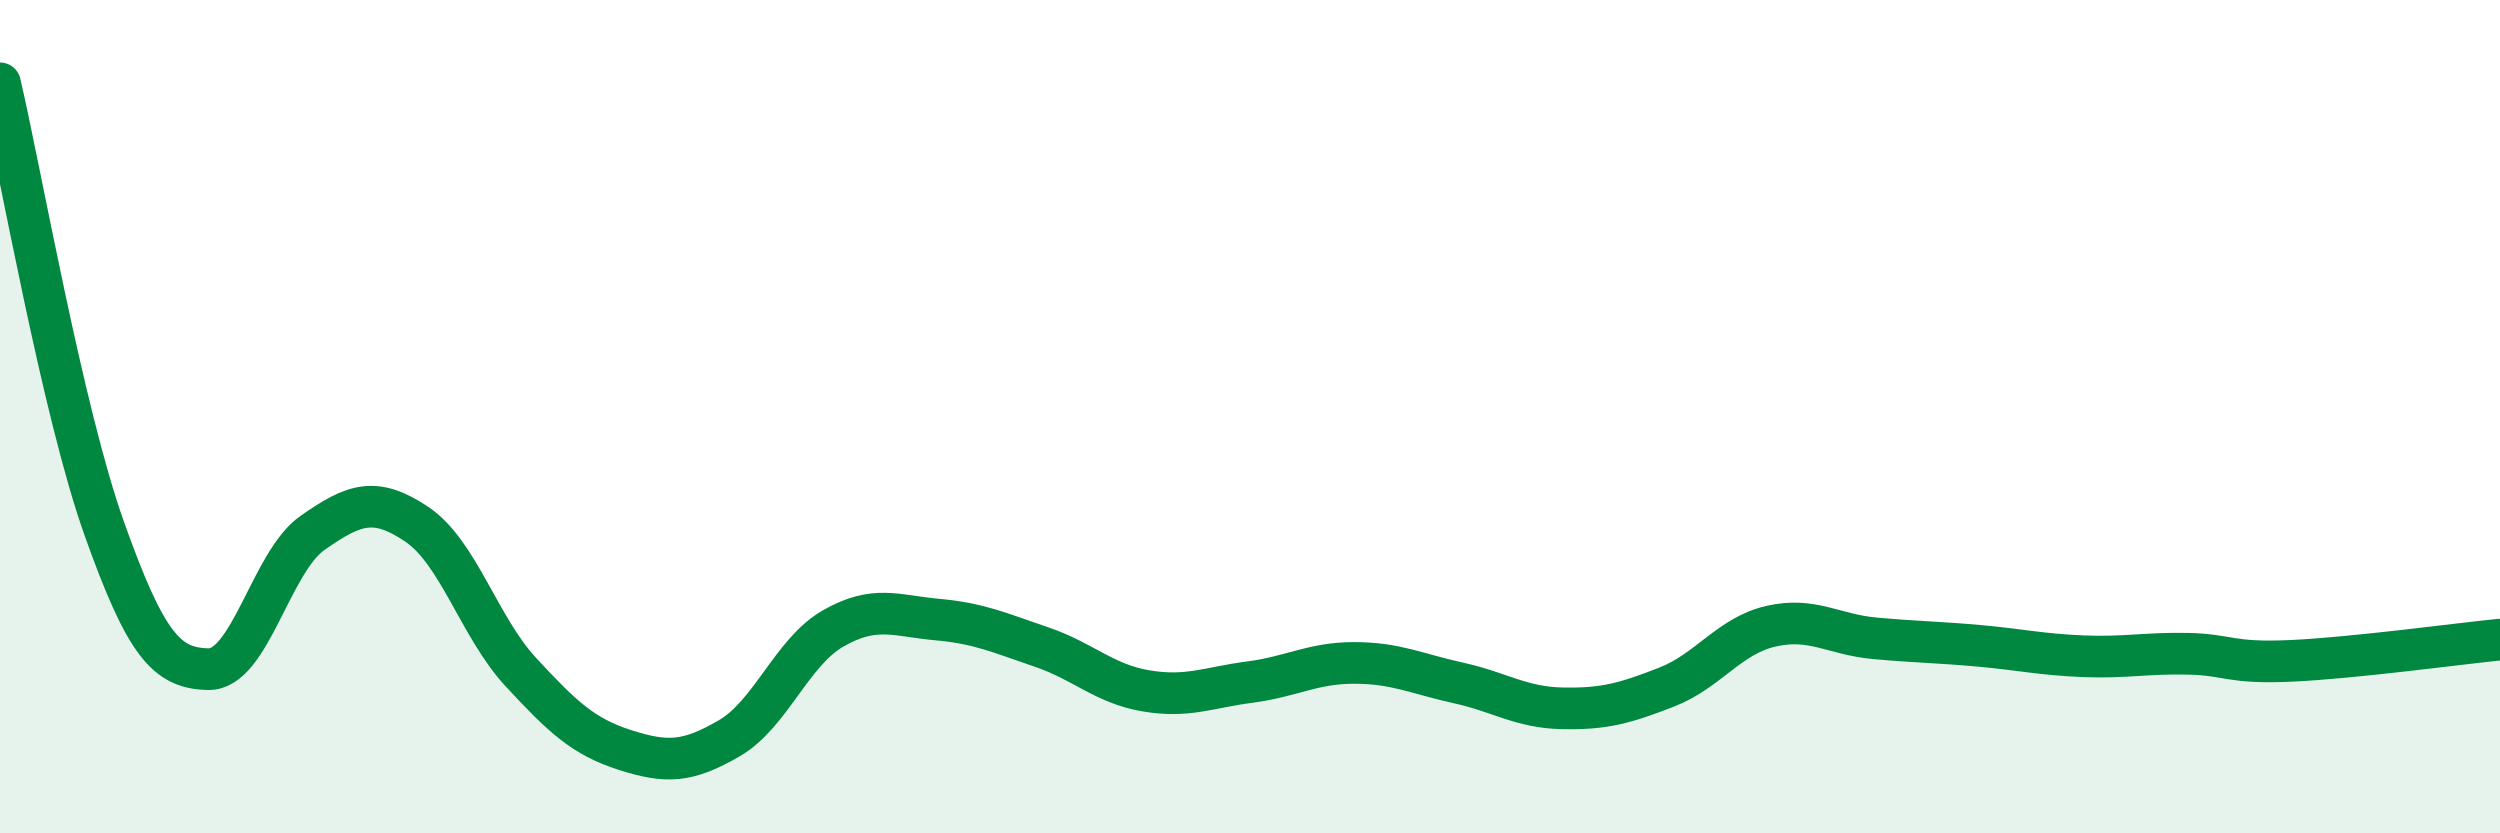 
    <svg width="60" height="20" viewBox="0 0 60 20" xmlns="http://www.w3.org/2000/svg">
      <path
        d="M 0,2 C 0.5,4.14 1.5,9.87 2.5,12.68 C 3.5,15.49 4,16.04 5,16.06 C 6,16.08 6.5,13.49 7.5,12.79 C 8.5,12.09 9,11.91 10,12.58 C 11,13.25 11.5,15.05 12.5,16.13 C 13.5,17.21 14,17.68 15,18 C 16,18.32 16.5,18.3 17.5,17.72 C 18.5,17.14 19,15.65 20,15.08 C 21,14.51 21.5,14.78 22.5,14.87 C 23.5,14.96 24,15.19 25,15.53 C 26,15.87 26.5,16.41 27.5,16.58 C 28.5,16.75 29,16.5 30,16.37 C 31,16.24 31.5,15.91 32.5,15.91 C 33.5,15.91 34,16.17 35,16.39 C 36,16.61 36.5,16.98 37.5,17 C 38.5,17.02 39,16.88 40,16.49 C 41,16.1 41.5,15.26 42.5,15.03 C 43.5,14.8 44,15.23 45,15.32 C 46,15.41 46.5,15.41 47.5,15.5 C 48.5,15.59 49,15.71 50,15.75 C 51,15.79 51.5,15.67 52.5,15.69 C 53.5,15.71 53.5,15.93 55,15.86 C 56.5,15.79 59,15.45 60,15.35L60 20L0 20Z"
        fill="#008740"
        opacity="0.1"
        stroke-linecap="round"
        stroke-linejoin="round"
      />
      <path
        d="M 0,2 C 0.5,4.14 1.5,9.87 2.5,12.68 C 3.5,15.49 4,16.04 5,16.06 C 6,16.08 6.5,13.49 7.5,12.79 C 8.5,12.09 9,11.91 10,12.58 C 11,13.25 11.5,15.05 12.5,16.13 C 13.5,17.21 14,17.68 15,18 C 16,18.32 16.5,18.3 17.5,17.72 C 18.5,17.14 19,15.65 20,15.08 C 21,14.51 21.5,14.78 22.5,14.87 C 23.5,14.96 24,15.19 25,15.53 C 26,15.87 26.5,16.41 27.5,16.58 C 28.5,16.75 29,16.5 30,16.37 C 31,16.24 31.5,15.91 32.5,15.91 C 33.5,15.91 34,16.17 35,16.39 C 36,16.61 36.5,16.98 37.5,17 C 38.5,17.02 39,16.88 40,16.49 C 41,16.1 41.5,15.26 42.5,15.03 C 43.5,14.8 44,15.23 45,15.32 C 46,15.41 46.5,15.41 47.5,15.5 C 48.5,15.59 49,15.71 50,15.75 C 51,15.79 51.5,15.67 52.5,15.69 C 53.5,15.71 53.5,15.93 55,15.86 C 56.5,15.79 59,15.45 60,15.35"
        stroke="#008740"
        stroke-width="1"
        fill="none"
        stroke-linecap="round"
        stroke-linejoin="round"
      />
    </svg>
  
